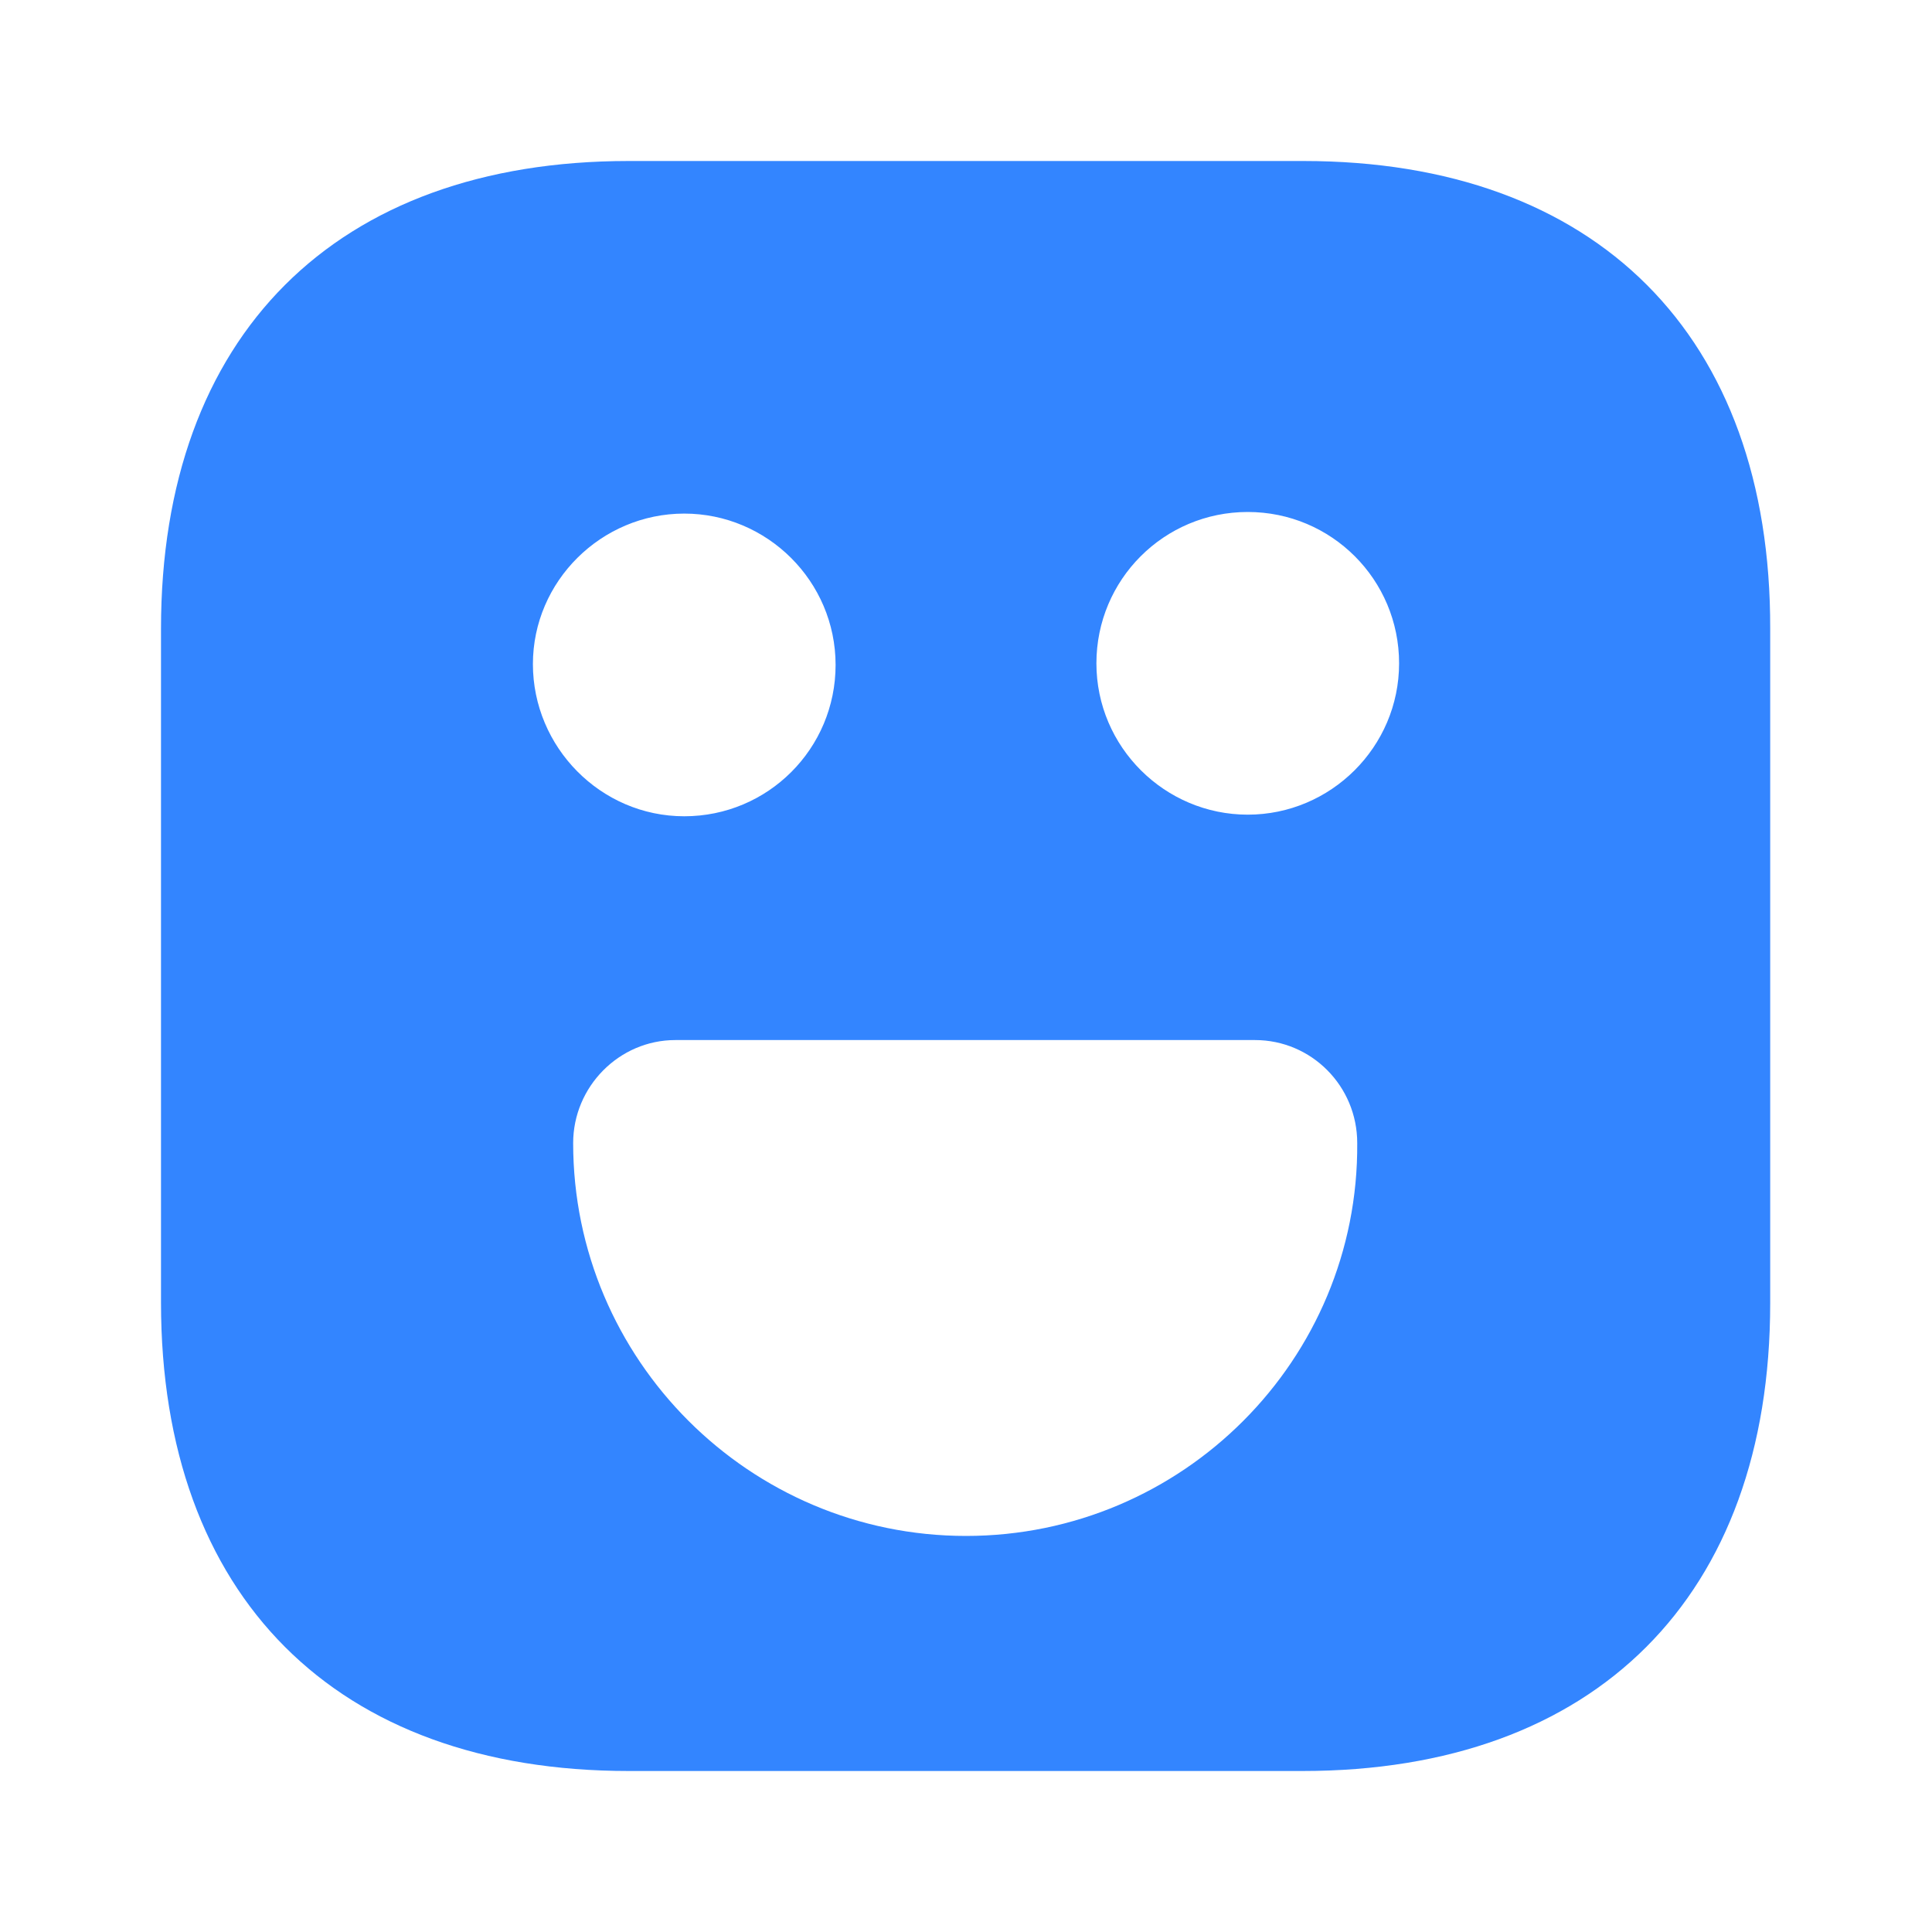 <svg width="60" height="60" viewBox="0 0 60 60" fill="none" xmlns="http://www.w3.org/2000/svg">
<path d="M40.475 5H19.525C10.425 5 5 10.425 5 19.525V40.45C5 49.575 10.425 55 19.525 55H40.45C49.55 55 54.975 49.575 54.975 40.475V19.525C55 10.425 49.575 5 40.475 5ZM21.25 15.95C23.825 15.95 25.95 18.05 25.95 20.65C25.95 23.25 23.85 25.35 21.25 25.35C18.65 25.35 16.55 23.2 16.55 20.625C16.55 18.05 18.675 15.95 21.25 15.95ZM30 47.7C23.275 47.7 17.8 42.225 17.8 35.5C17.8 33.75 19.225 32.3 20.975 32.3H38.975C40.725 32.3 42.15 33.725 42.15 35.5C42.2 42.225 36.725 47.7 30 47.7ZM38.75 25.3C36.175 25.3 34.05 23.2 34.05 20.6C34.05 18 36.15 15.9 38.75 15.9C41.35 15.9 43.45 18 43.45 20.6C43.45 23.2 41.325 25.3 38.75 25.3Z" fill="#3385FF"/>
</svg>
